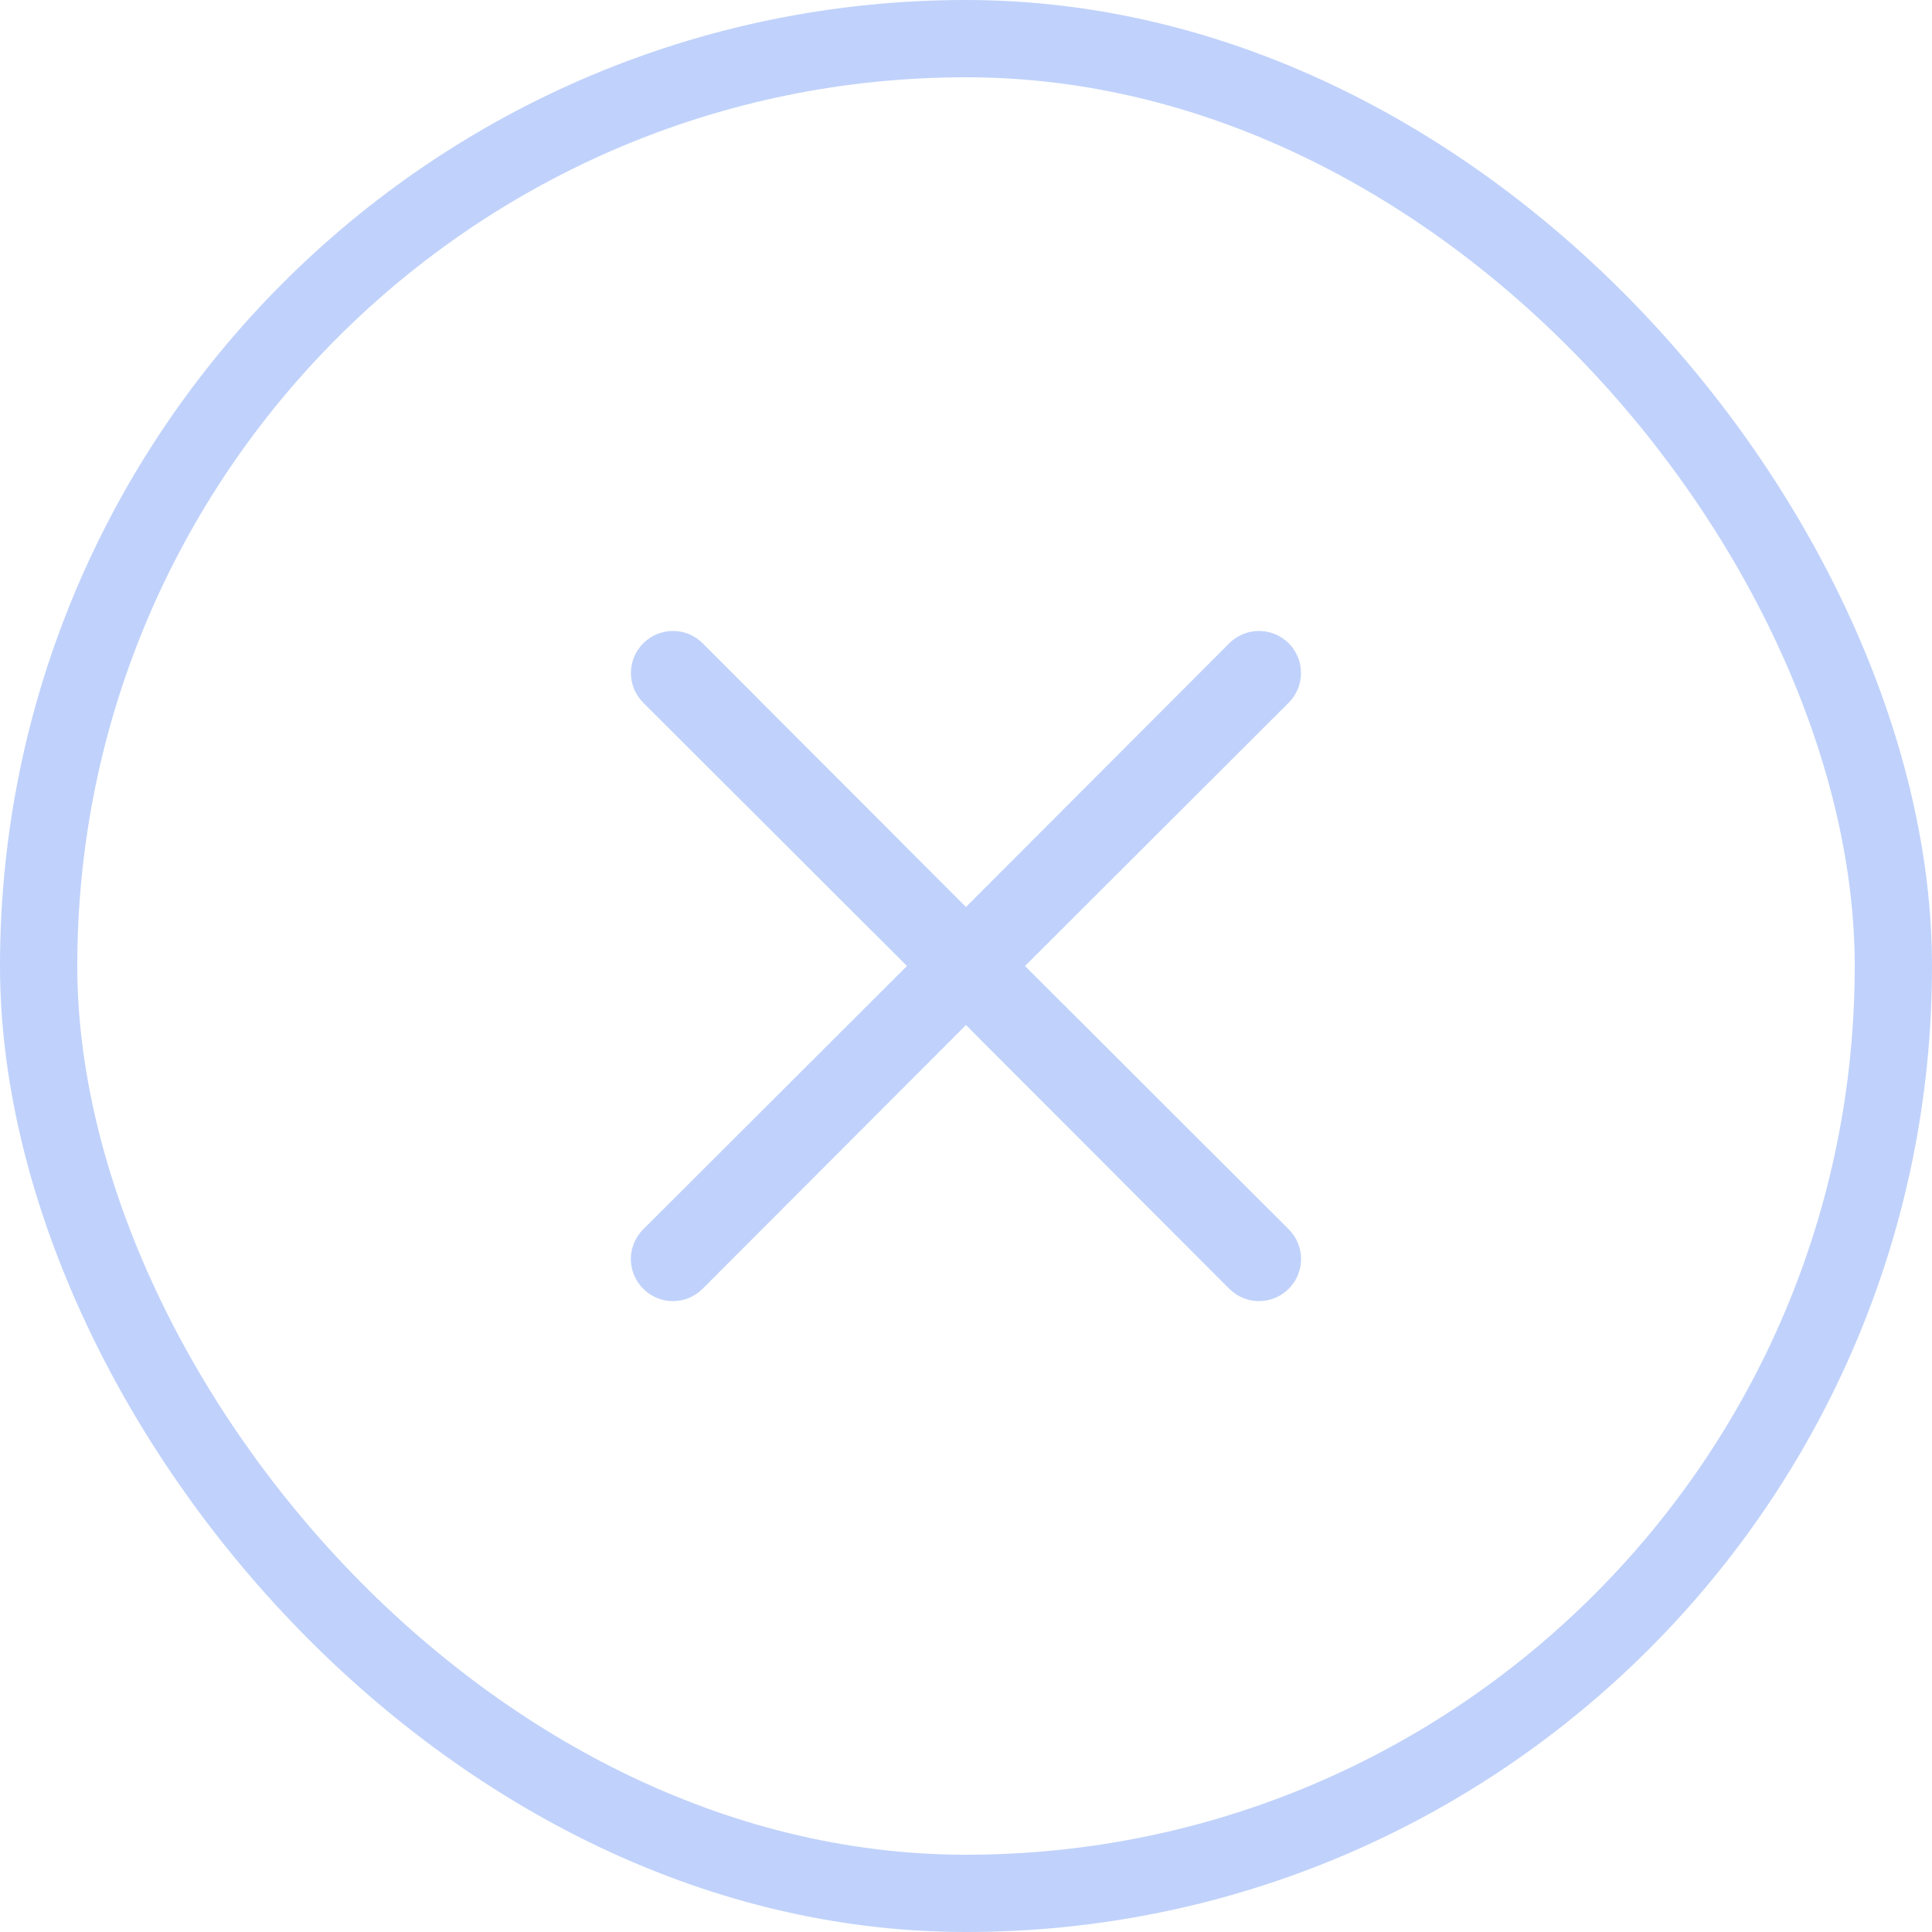<svg width="50" height="50" viewBox="0 0 50 50" fill="none" xmlns="http://www.w3.org/2000/svg">
<g opacity="0.3">
<rect x="1" y="1" width="48" height="48" rx="24" stroke="#2C67F2" stroke-width="2"/>
<path d="M16.647 33.353C16.747 33.454 16.867 33.535 16.999 33.59C17.131 33.645 17.273 33.673 17.416 33.673C17.559 33.673 17.7 33.645 17.832 33.59C17.964 33.535 18.084 33.454 18.185 33.353L24.999 26.528L31.813 33.353C31.914 33.454 32.034 33.535 32.166 33.59C32.298 33.645 32.439 33.673 32.583 33.673C32.725 33.673 32.867 33.645 32.999 33.59C33.131 33.535 33.251 33.454 33.352 33.353C33.453 33.252 33.534 33.132 33.589 33C33.644 32.868 33.672 32.727 33.672 32.584C33.672 32.441 33.644 32.299 33.589 32.167C33.534 32.035 33.453 31.915 33.352 31.814L26.527 25L33.352 18.186C33.556 17.982 33.67 17.705 33.67 17.417C33.67 17.128 33.556 16.852 33.352 16.648C33.148 16.444 32.871 16.329 32.583 16.329C32.294 16.329 32.017 16.444 31.813 16.648L24.999 23.473L18.185 16.648C17.981 16.444 17.704 16.329 17.416 16.329C17.127 16.329 16.851 16.444 16.647 16.648C16.443 16.852 16.328 17.128 16.328 17.417C16.328 17.705 16.443 17.982 16.647 18.186L23.472 25L16.647 31.814C16.545 31.915 16.465 32.035 16.41 32.167C16.355 32.299 16.326 32.441 16.326 32.584C16.326 32.727 16.355 32.868 16.41 33C16.465 33.132 16.545 33.252 16.647 33.353Z" fill="#2C67F2"/>
</g>
</svg>
